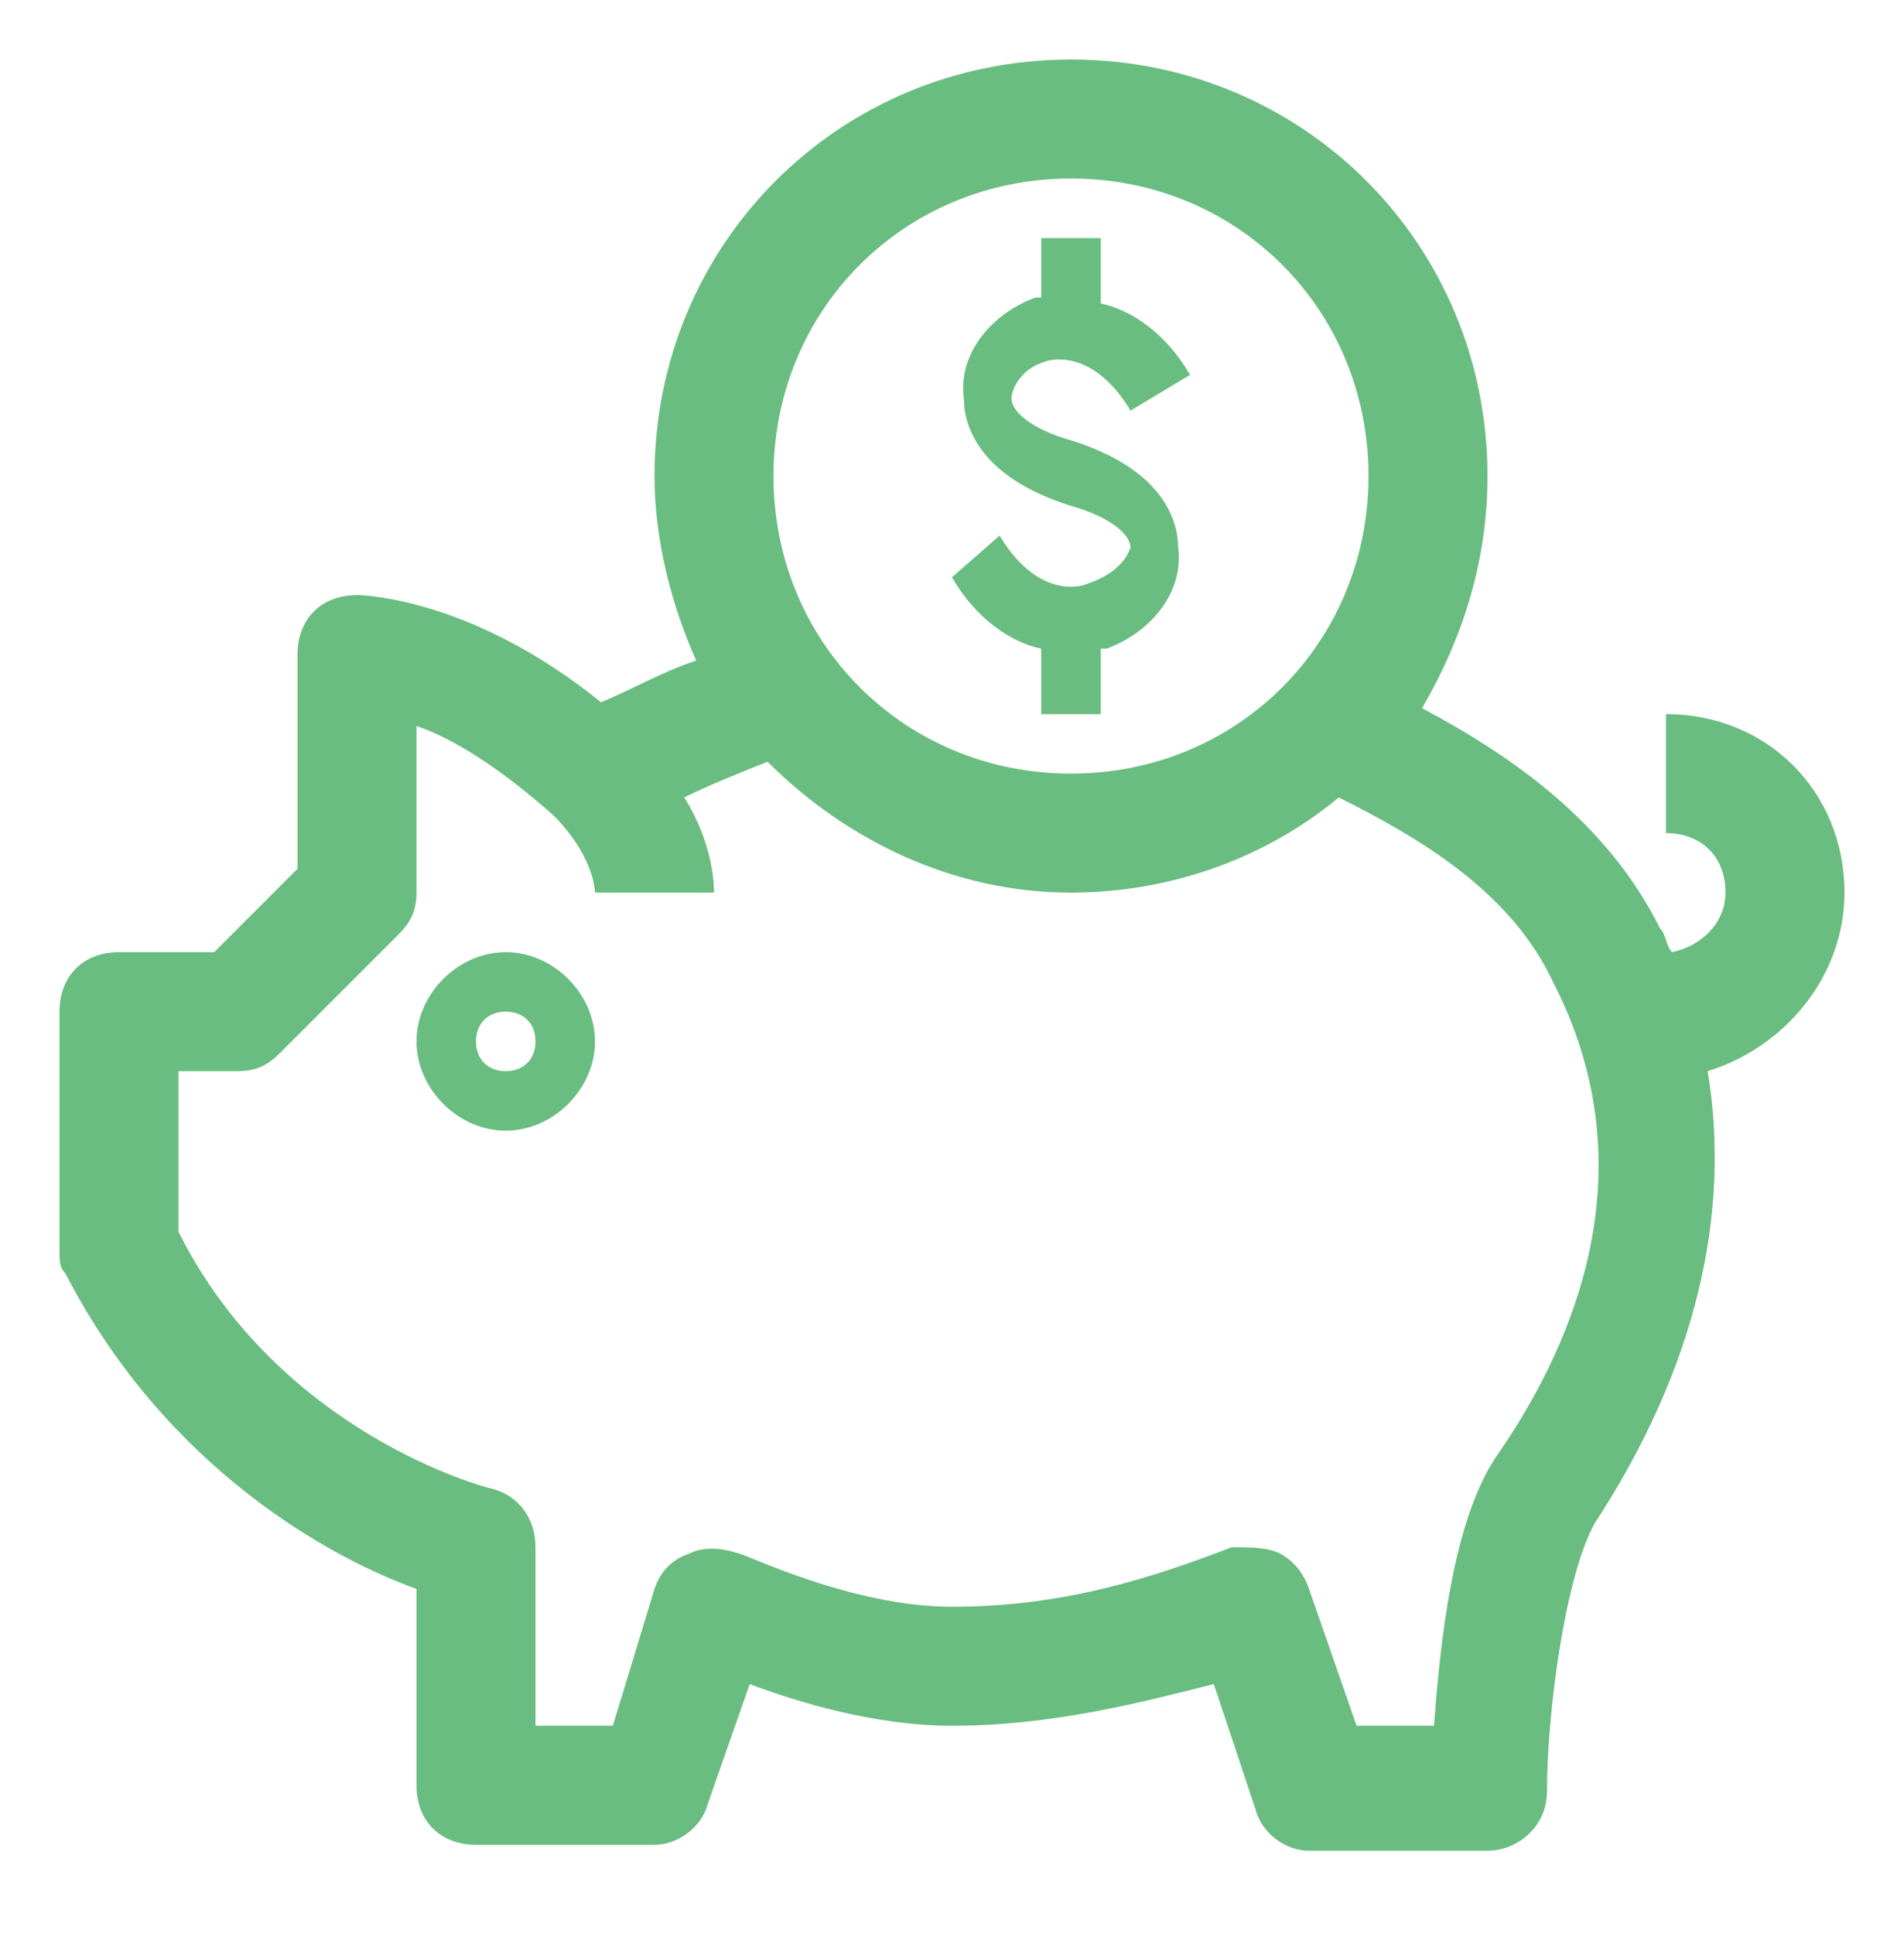 <?xml version="1.0" encoding="UTF-8"?> <!-- Generator: Adobe Illustrator 24.1.3, SVG Export Plug-In . SVG Version: 6.00 Build 0) --> <svg xmlns="http://www.w3.org/2000/svg" xmlns:xlink="http://www.w3.org/1999/xlink" version="1.1" id="Layer_1" x="0px" y="0px" viewBox="0 0 32 32.5" style="enable-background:new 0 0 32 32.5;" xml:space="preserve"> <style type="text/css"> .st0{fill:#69BD80;} </style> <g> <g> <path class="st0" d="M8.5,16C7.7,16,7,16.7,7,17.5S7.7,19,8.5,19s1.5-0.7,1.5-1.5S9.3,16,8.5,16z M8.5,18C8.2,18,8,17.8,8,17.5 S8.2,17,8.5,17S9,17.2,9,17.5S8.8,18,8.5,18z"></path> <path class="st0" d="M18.3,9.8c-0.2,0.1-0.9,0.2-1.5-0.8L16,9.7c0.4,0.7,1,1.1,1.5,1.2V12h1v-1.1c0,0,0.1,0,0.1,0 c0.8-0.3,1.3-1,1.2-1.7c0-0.4-0.2-1.3-1.8-1.8c-0.7-0.2-1-0.5-1-0.7c0-0.2,0.2-0.5,0.5-0.6c0.2-0.1,0.9-0.2,1.5,0.8L20,6.3 c-0.4-0.7-1-1.1-1.5-1.2V4h-1v1c0,0-0.1,0-0.1,0c-0.8,0.3-1.3,1-1.2,1.7c0,0.4,0.2,1.3,1.8,1.8c0.7,0.2,1,0.5,1,0.7 C18.9,9.5,18.6,9.7,18.3,9.8z"></path> <path class="st0" d="M31,15c0-1.7-1.3-3-3-3v2c0.6,0,1,0.4,1,1c0,0.5-0.4,0.9-0.9,1c-0.1-0.1-0.1-0.3-0.2-0.4 c-0.9-1.8-2.5-2.9-4-3.7C24.6,10.7,25,9.4,25,8c0-3.9-3.1-7-7-7s-7,3.1-7,7c0,1.1,0.3,2.2,0.7,3.1c-0.6,0.2-1.1,0.5-1.6,0.7 C8,10.1,6.2,10,6,10c-0.6,0-1,0.4-1,1v3.6L3.6,16H2c-0.6,0-1,0.4-1,1v4c0,0.2,0,0.3,0.1,0.4c1.7,3.3,4.5,4.8,5.9,5.3V30 c0,0.6,0.4,1,1,1h3c0.4,0,0.8-0.3,0.9-0.7l0.7-2c0.8,0.3,2.1,0.7,3.4,0.7c1.7,0,3.2-0.4,4.4-0.7l0.7,2.1c0.1,0.4,0.5,0.7,0.9,0.7 h3c0.5,0,1-0.4,1-1c0-1.3,0.3-3.6,0.8-4.5c1.7-2.6,2.3-5.2,1.9-7.6C30,17.6,31,16.4,31,15z M18,3c2.8,0,5,2.2,5,5s-2.2,5-5,5 s-5-2.2-5-5S15.2,3,18,3z M25.2,24.4c-0.8,1.1-1,3.3-1.1,4.6h-1.3l-0.8-2.3c-0.1-0.3-0.3-0.5-0.5-0.6c-0.2-0.1-0.5-0.1-0.8-0.1 C19.4,26.5,17.9,27,16,27c-1.7,0-3.5-0.9-3.6-0.9c-0.3-0.1-0.6-0.1-0.8,0c-0.3,0.1-0.5,0.3-0.6,0.6L10.3,29H9v-3 c0-0.5-0.3-0.9-0.8-1c0,0-3.5-0.9-5.2-4.3V18h1c0.3,0,0.5-0.1,0.7-0.3l2-2C6.9,15.5,7,15.3,7,15v-2.8c0.6,0.2,1.4,0.7,2.3,1.5 C10,14.4,10,15,10,15h2c0-0.1,0-0.8-0.5-1.6c0.4-0.2,0.9-0.4,1.4-0.6C14.2,14.1,16,15,18,15c1.7,0,3.3-0.6,4.5-1.6 c1.4,0.7,2.9,1.6,3.6,3.1C27.7,19.6,26.5,22.5,25.2,24.4z"></path> </g> </g> </svg> 